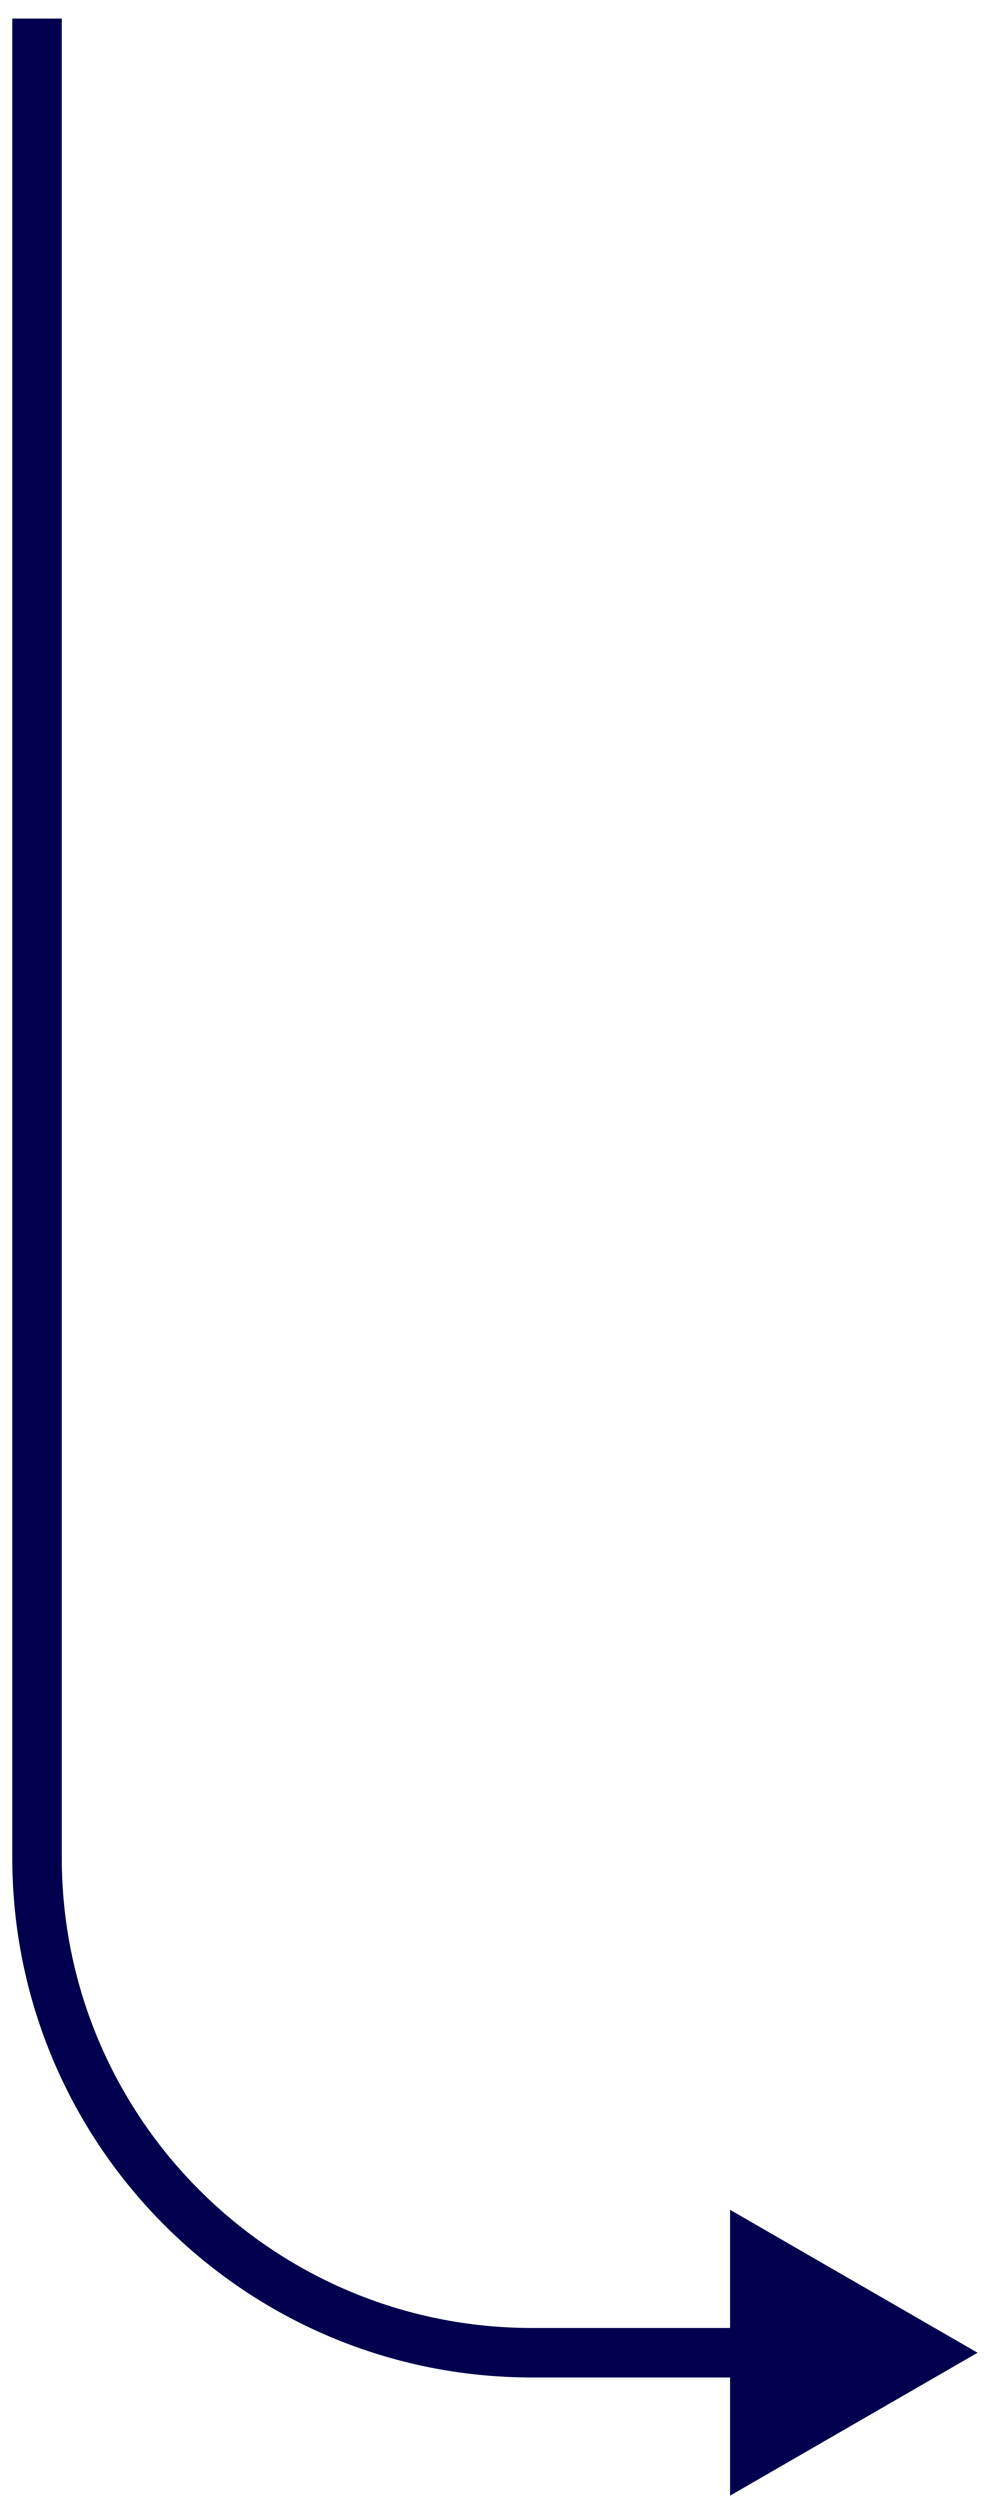 <?xml version="1.0" encoding="UTF-8"?> <svg xmlns="http://www.w3.org/2000/svg" width="40" height="101" viewBox="0 0 40 101" fill="none"><path d="M39.498 95.043L29.498 89.269V100.816L39.498 95.043ZM0.496 0.75V75.043H2.496V0.75H0.496ZM30.498 94.043H21.496V96.043H30.498V94.043ZM0.496 75.043C0.496 86.641 9.898 96.043 21.496 96.043V94.043C11.003 94.043 2.496 85.536 2.496 75.043H0.496Z" fill="#02004E"></path></svg> 